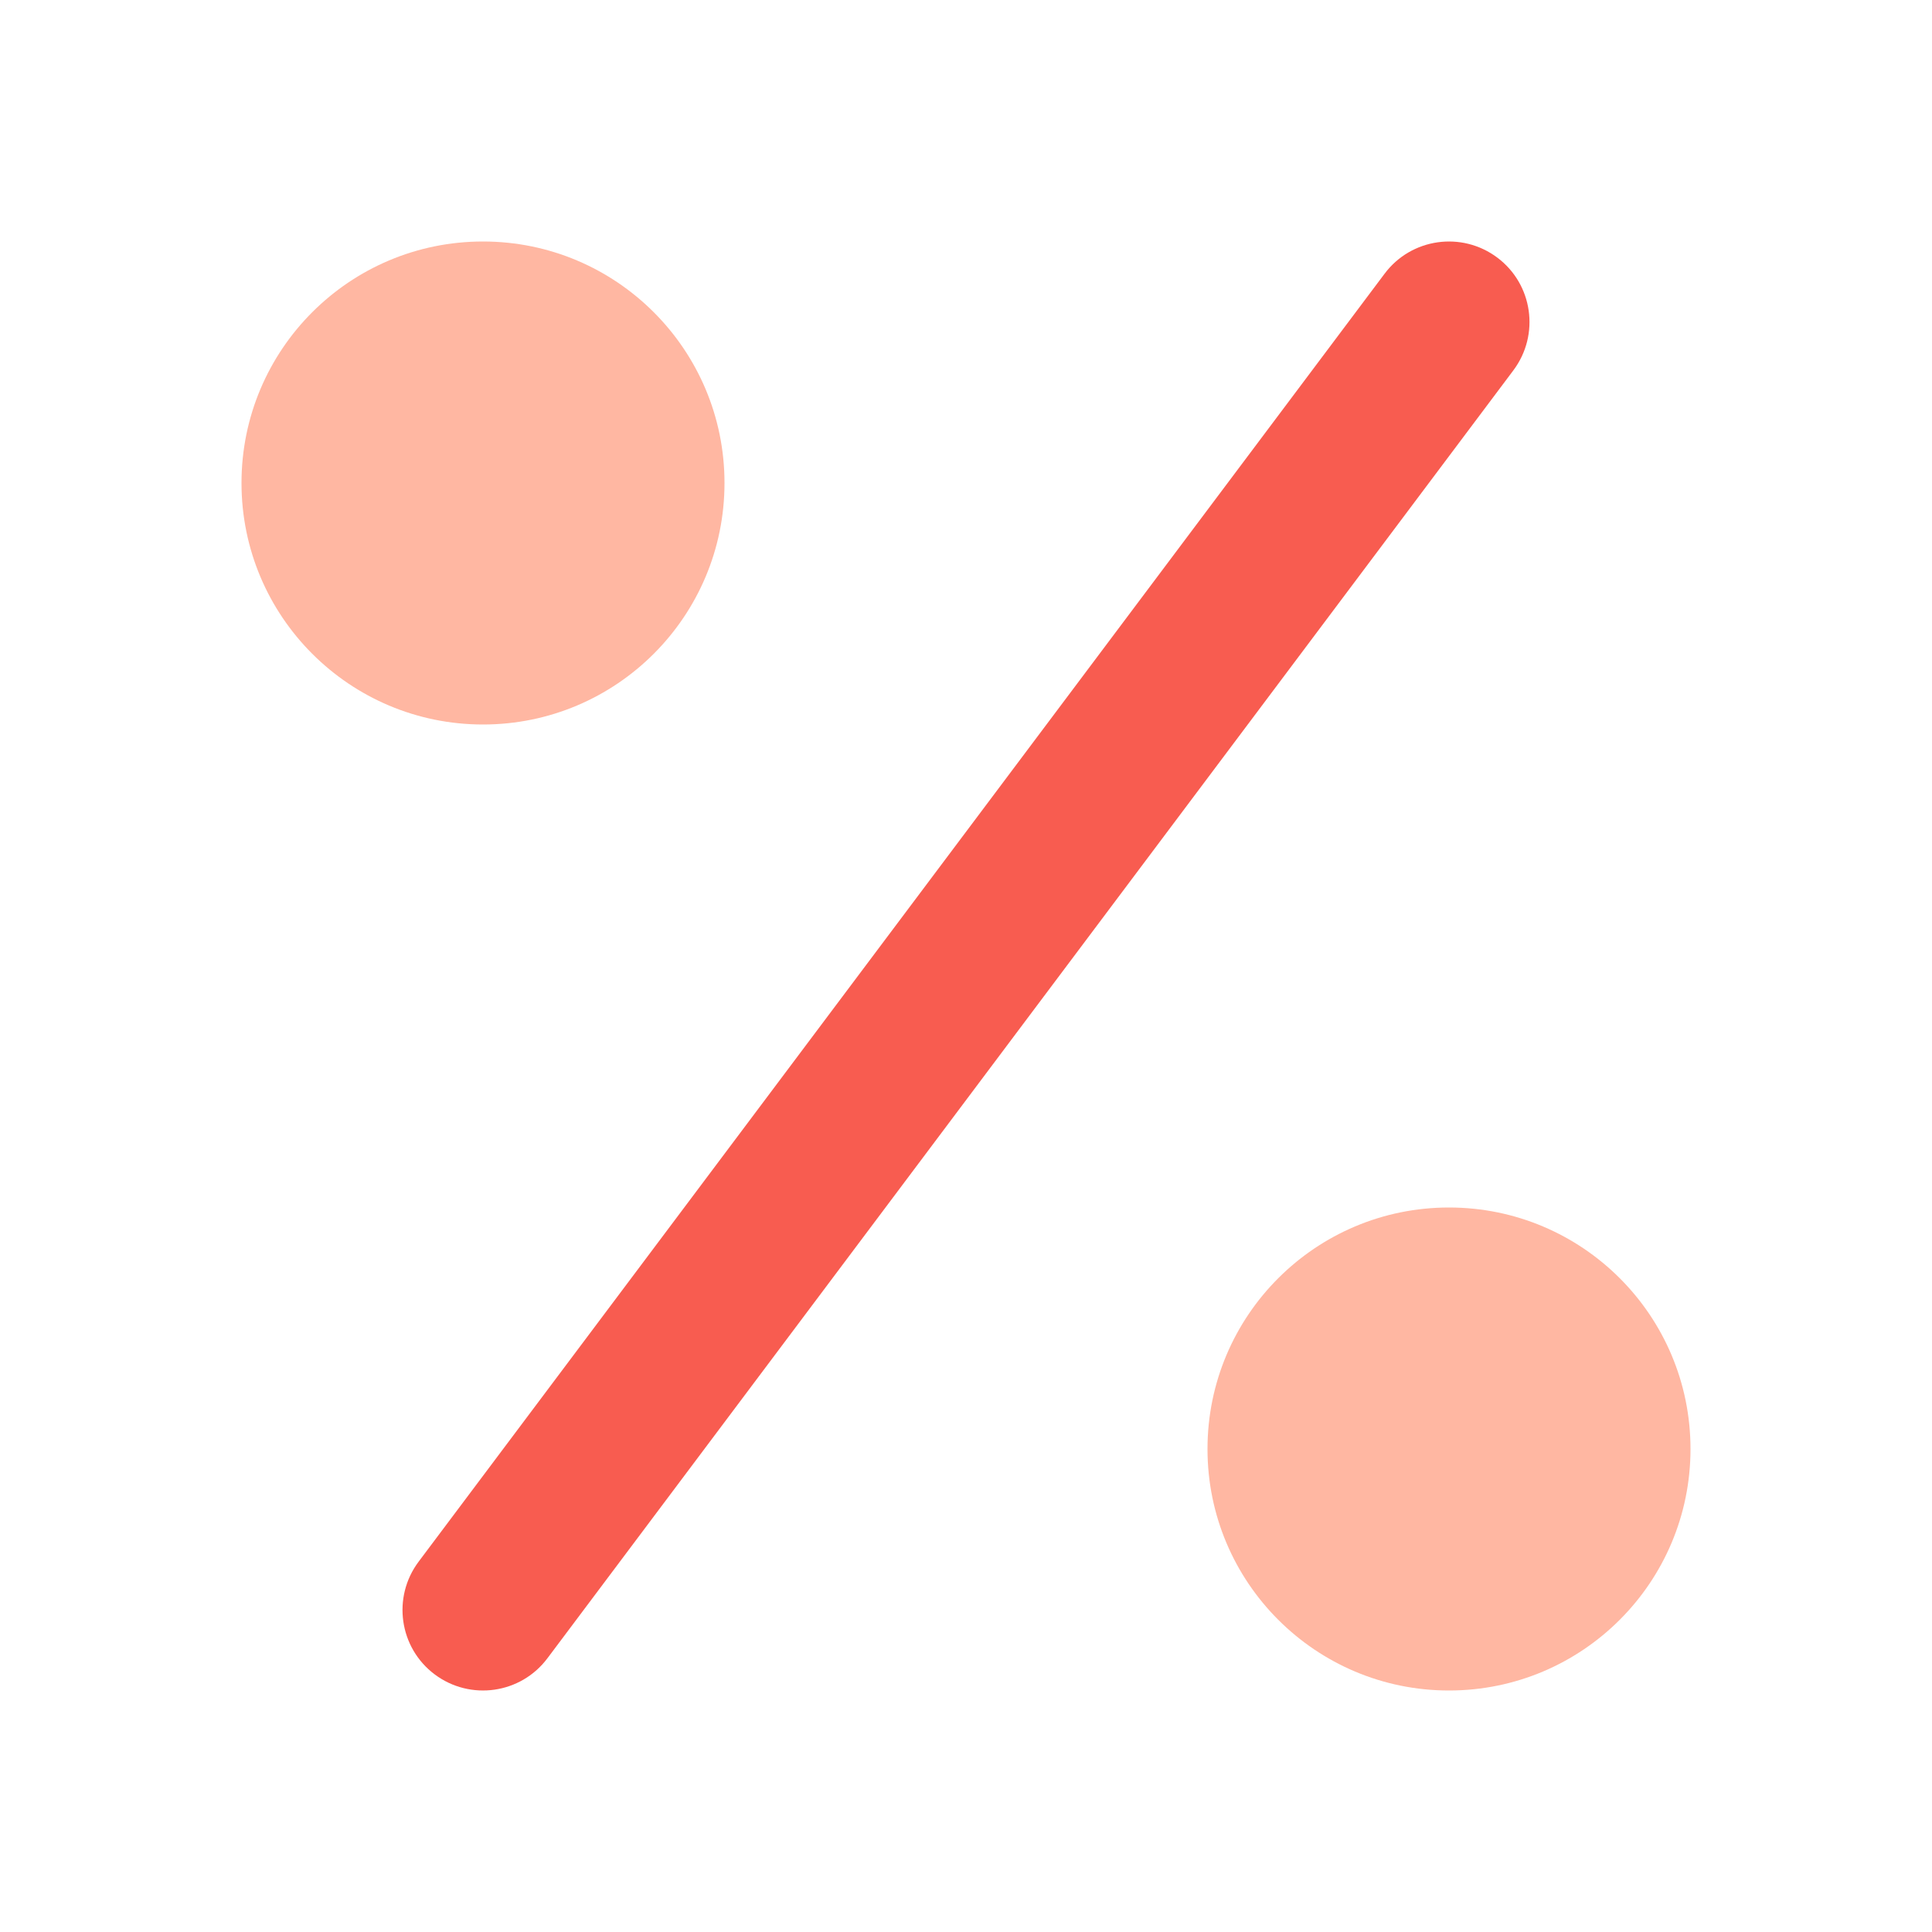 <?xml version="1.0" encoding="UTF-8"?> <svg xmlns="http://www.w3.org/2000/svg" width="24" height="24" viewBox="0 0 24 24" fill="none"><path fill-rule="evenodd" clip-rule="evenodd" d="M18.6 3.2C19.042 3.531 19.131 4.158 18.8 4.6L6.8 20.6C6.469 21.042 5.842 21.131 5.4 20.8C4.958 20.469 4.869 19.842 5.2 19.4L17.2 3.4C17.531 2.958 18.158 2.869 18.6 3.2Z" fill="#F85C50"></path><path fill-rule="evenodd" clip-rule="evenodd" d="M6 9C7.657 9 9 7.657 9 6C9 4.343 7.657 3 6 3C4.343 3 3 4.343 3 6C3 7.657 4.343 9 6 9ZM18 21C19.657 21 21 19.657 21 18C21 16.343 19.657 15 18 15C16.343 15 15 16.343 15 18C15 19.657 16.343 21 18 21Z" fill="#FFB7A2"></path></svg> 